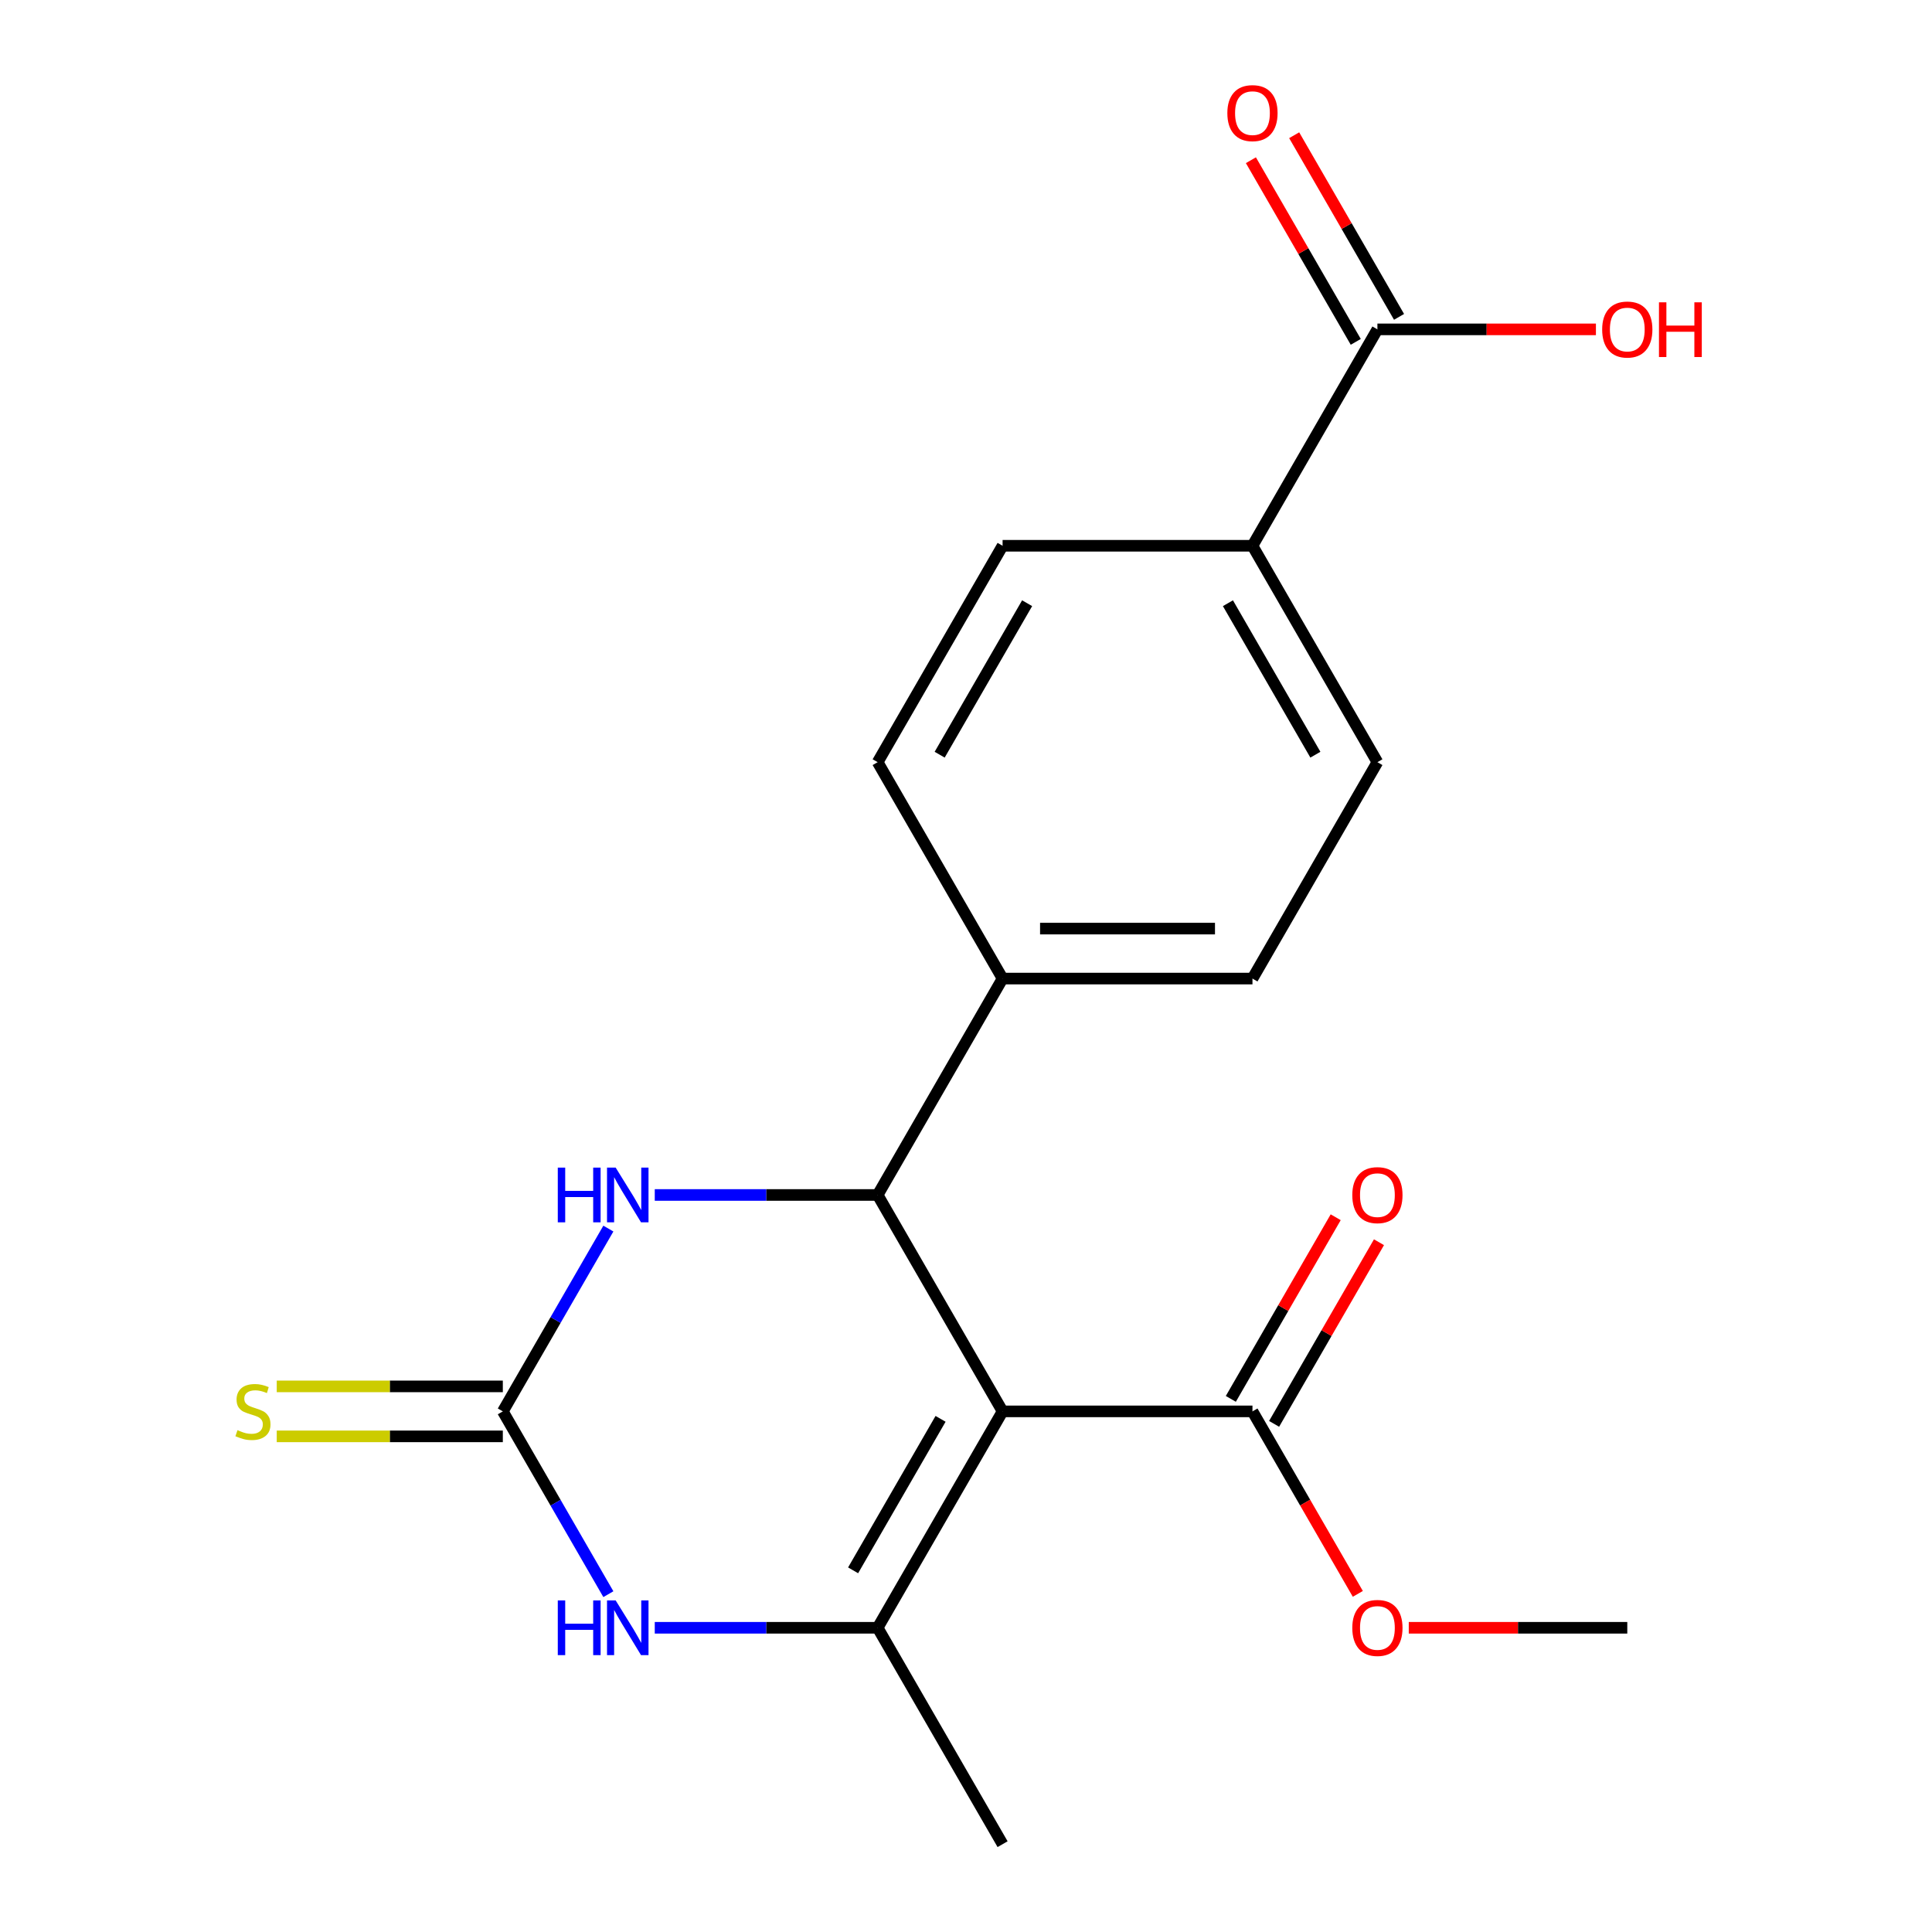 <?xml version='1.0' encoding='iso-8859-1'?>
<svg version='1.1' baseProfile='full'
              xmlns='http://www.w3.org/2000/svg'
                      xmlns:rdkit='http://www.rdkit.org/xml'
                      xmlns:xlink='http://www.w3.org/1999/xlink'
                  xml:space='preserve'
width='1000px' height='1000px' viewBox='0 0 1000 1000'>
<!-- END OF HEADER -->
<rect style='opacity:1.0;fill:#FFFFFF;stroke:none' width='1000' height='1000' x='0' y='0'> </rect>
<path class='bond-0' d='M 518.937,730.527 L 454.268,842.536' style='fill:none;fill-rule:evenodd;stroke:#000000;stroke-width:6px;stroke-linecap:butt;stroke-linejoin:miter;stroke-opacity:1' />
<path class='bond-0' d='M 486.835,734.394 L 441.567,812.801' style='fill:none;fill-rule:evenodd;stroke:#000000;stroke-width:6px;stroke-linecap:butt;stroke-linejoin:miter;stroke-opacity:1' />
<path class='bond-1' d='M 518.937,730.527 L 454.268,618.517' style='fill:none;fill-rule:evenodd;stroke:#000000;stroke-width:6px;stroke-linecap:butt;stroke-linejoin:miter;stroke-opacity:1' />
<path class='bond-5' d='M 518.937,730.527 L 648.274,730.527' style='fill:none;fill-rule:evenodd;stroke:#000000;stroke-width:6px;stroke-linecap:butt;stroke-linejoin:miter;stroke-opacity:1' />
<path class='bond-3' d='M 454.268,842.536 L 396.586,842.536' style='fill:none;fill-rule:evenodd;stroke:#000000;stroke-width:6px;stroke-linecap:butt;stroke-linejoin:miter;stroke-opacity:1' />
<path class='bond-3' d='M 396.586,842.536 L 338.904,842.536' style='fill:none;fill-rule:evenodd;stroke:#0000FF;stroke-width:6px;stroke-linecap:butt;stroke-linejoin:miter;stroke-opacity:1' />
<path class='bond-18' d='M 454.268,842.536 L 518.937,954.545' style='fill:none;fill-rule:evenodd;stroke:#000000;stroke-width:6px;stroke-linecap:butt;stroke-linejoin:miter;stroke-opacity:1' />
<path class='bond-4' d='M 454.268,618.517 L 396.586,618.517' style='fill:none;fill-rule:evenodd;stroke:#000000;stroke-width:6px;stroke-linecap:butt;stroke-linejoin:miter;stroke-opacity:1' />
<path class='bond-4' d='M 396.586,618.517 L 338.904,618.517' style='fill:none;fill-rule:evenodd;stroke:#0000FF;stroke-width:6px;stroke-linecap:butt;stroke-linejoin:miter;stroke-opacity:1' />
<path class='bond-7' d='M 454.268,618.517 L 518.937,506.508' style='fill:none;fill-rule:evenodd;stroke:#000000;stroke-width:6px;stroke-linecap:butt;stroke-linejoin:miter;stroke-opacity:1' />
<path class='bond-2' d='M 260.262,730.527 L 287.576,683.219' style='fill:none;fill-rule:evenodd;stroke:#000000;stroke-width:6px;stroke-linecap:butt;stroke-linejoin:miter;stroke-opacity:1' />
<path class='bond-2' d='M 287.576,683.219 L 314.889,635.911' style='fill:none;fill-rule:evenodd;stroke:#0000FF;stroke-width:6px;stroke-linecap:butt;stroke-linejoin:miter;stroke-opacity:1' />
<path class='bond-8' d='M 260.262,717.593 L 201.75,717.593' style='fill:none;fill-rule:evenodd;stroke:#000000;stroke-width:6px;stroke-linecap:butt;stroke-linejoin:miter;stroke-opacity:1' />
<path class='bond-8' d='M 201.75,717.593 L 143.238,717.593' style='fill:none;fill-rule:evenodd;stroke:#CCCC00;stroke-width:6px;stroke-linecap:butt;stroke-linejoin:miter;stroke-opacity:1' />
<path class='bond-8' d='M 260.262,743.46 L 201.75,743.46' style='fill:none;fill-rule:evenodd;stroke:#000000;stroke-width:6px;stroke-linecap:butt;stroke-linejoin:miter;stroke-opacity:1' />
<path class='bond-8' d='M 201.75,743.46 L 143.238,743.46' style='fill:none;fill-rule:evenodd;stroke:#CCCC00;stroke-width:6px;stroke-linecap:butt;stroke-linejoin:miter;stroke-opacity:1' />
<path class='bond-20' d='M 260.262,730.527 L 287.576,777.835' style='fill:none;fill-rule:evenodd;stroke:#000000;stroke-width:6px;stroke-linecap:butt;stroke-linejoin:miter;stroke-opacity:1' />
<path class='bond-20' d='M 287.576,777.835 L 314.889,825.143' style='fill:none;fill-rule:evenodd;stroke:#0000FF;stroke-width:6px;stroke-linecap:butt;stroke-linejoin:miter;stroke-opacity:1' />
<path class='bond-10' d='M 659.475,736.993 L 686.615,689.985' style='fill:none;fill-rule:evenodd;stroke:#000000;stroke-width:6px;stroke-linecap:butt;stroke-linejoin:miter;stroke-opacity:1' />
<path class='bond-10' d='M 686.615,689.985 L 713.755,642.977' style='fill:none;fill-rule:evenodd;stroke:#FF0000;stroke-width:6px;stroke-linecap:butt;stroke-linejoin:miter;stroke-opacity:1' />
<path class='bond-10' d='M 637.073,724.06 L 664.214,677.052' style='fill:none;fill-rule:evenodd;stroke:#000000;stroke-width:6px;stroke-linecap:butt;stroke-linejoin:miter;stroke-opacity:1' />
<path class='bond-10' d='M 664.214,677.052 L 691.354,630.044' style='fill:none;fill-rule:evenodd;stroke:#FF0000;stroke-width:6px;stroke-linecap:butt;stroke-linejoin:miter;stroke-opacity:1' />
<path class='bond-17' d='M 648.274,730.527 L 675.541,777.755' style='fill:none;fill-rule:evenodd;stroke:#000000;stroke-width:6px;stroke-linecap:butt;stroke-linejoin:miter;stroke-opacity:1' />
<path class='bond-17' d='M 675.541,777.755 L 702.809,824.983' style='fill:none;fill-rule:evenodd;stroke:#FF0000;stroke-width:6px;stroke-linecap:butt;stroke-linejoin:miter;stroke-opacity:1' />
<path class='bond-6' d='M 712.943,170.48 L 648.274,282.489' style='fill:none;fill-rule:evenodd;stroke:#000000;stroke-width:6px;stroke-linecap:butt;stroke-linejoin:miter;stroke-opacity:1' />
<path class='bond-11' d='M 724.144,164.013 L 697.004,117.005' style='fill:none;fill-rule:evenodd;stroke:#000000;stroke-width:6px;stroke-linecap:butt;stroke-linejoin:miter;stroke-opacity:1' />
<path class='bond-11' d='M 697.004,117.005 L 669.864,69.997' style='fill:none;fill-rule:evenodd;stroke:#FF0000;stroke-width:6px;stroke-linecap:butt;stroke-linejoin:miter;stroke-opacity:1' />
<path class='bond-11' d='M 701.742,176.946 L 674.602,129.938' style='fill:none;fill-rule:evenodd;stroke:#000000;stroke-width:6px;stroke-linecap:butt;stroke-linejoin:miter;stroke-opacity:1' />
<path class='bond-11' d='M 674.602,129.938 L 647.462,82.93' style='fill:none;fill-rule:evenodd;stroke:#FF0000;stroke-width:6px;stroke-linecap:butt;stroke-linejoin:miter;stroke-opacity:1' />
<path class='bond-16' d='M 712.943,170.48 L 769.495,170.48' style='fill:none;fill-rule:evenodd;stroke:#000000;stroke-width:6px;stroke-linecap:butt;stroke-linejoin:miter;stroke-opacity:1' />
<path class='bond-16' d='M 769.495,170.48 L 826.047,170.48' style='fill:none;fill-rule:evenodd;stroke:#FF0000;stroke-width:6px;stroke-linecap:butt;stroke-linejoin:miter;stroke-opacity:1' />
<path class='bond-12' d='M 518.937,506.508 L 454.268,394.498' style='fill:none;fill-rule:evenodd;stroke:#000000;stroke-width:6px;stroke-linecap:butt;stroke-linejoin:miter;stroke-opacity:1' />
<path class='bond-13' d='M 518.937,506.508 L 648.274,506.508' style='fill:none;fill-rule:evenodd;stroke:#000000;stroke-width:6px;stroke-linecap:butt;stroke-linejoin:miter;stroke-opacity:1' />
<path class='bond-13' d='M 538.338,480.64 L 628.874,480.64' style='fill:none;fill-rule:evenodd;stroke:#000000;stroke-width:6px;stroke-linecap:butt;stroke-linejoin:miter;stroke-opacity:1' />
<path class='bond-9' d='M 648.274,282.489 L 712.943,394.498' style='fill:none;fill-rule:evenodd;stroke:#000000;stroke-width:6px;stroke-linecap:butt;stroke-linejoin:miter;stroke-opacity:1' />
<path class='bond-9' d='M 635.573,312.224 L 680.841,390.631' style='fill:none;fill-rule:evenodd;stroke:#000000;stroke-width:6px;stroke-linecap:butt;stroke-linejoin:miter;stroke-opacity:1' />
<path class='bond-21' d='M 648.274,282.489 L 518.937,282.489' style='fill:none;fill-rule:evenodd;stroke:#000000;stroke-width:6px;stroke-linecap:butt;stroke-linejoin:miter;stroke-opacity:1' />
<path class='bond-15' d='M 454.268,394.498 L 518.937,282.489' style='fill:none;fill-rule:evenodd;stroke:#000000;stroke-width:6px;stroke-linecap:butt;stroke-linejoin:miter;stroke-opacity:1' />
<path class='bond-15' d='M 486.371,390.631 L 531.639,312.224' style='fill:none;fill-rule:evenodd;stroke:#000000;stroke-width:6px;stroke-linecap:butt;stroke-linejoin:miter;stroke-opacity:1' />
<path class='bond-14' d='M 648.274,506.508 L 712.943,394.498' style='fill:none;fill-rule:evenodd;stroke:#000000;stroke-width:6px;stroke-linecap:butt;stroke-linejoin:miter;stroke-opacity:1' />
<path class='bond-19' d='M 729.176,842.536 L 785.728,842.536' style='fill:none;fill-rule:evenodd;stroke:#FF0000;stroke-width:6px;stroke-linecap:butt;stroke-linejoin:miter;stroke-opacity:1' />
<path class='bond-19' d='M 785.728,842.536 L 842.28,842.536' style='fill:none;fill-rule:evenodd;stroke:#000000;stroke-width:6px;stroke-linecap:butt;stroke-linejoin:miter;stroke-opacity:1' />
<path  class='atom-4' d='M 288.711 828.376
L 292.551 828.376
L 292.551 840.416
L 307.031 840.416
L 307.031 828.376
L 310.871 828.376
L 310.871 856.696
L 307.031 856.696
L 307.031 843.616
L 292.551 843.616
L 292.551 856.696
L 288.711 856.696
L 288.711 828.376
' fill='#0000FF'/>
<path  class='atom-4' d='M 318.671 828.376
L 327.951 843.376
Q 328.871 844.856, 330.351 847.536
Q 331.831 850.216, 331.911 850.376
L 331.911 828.376
L 335.671 828.376
L 335.671 856.696
L 331.791 856.696
L 321.831 840.296
Q 320.671 838.376, 319.431 836.176
Q 318.231 833.976, 317.871 833.296
L 317.871 856.696
L 314.191 856.696
L 314.191 828.376
L 318.671 828.376
' fill='#0000FF'/>
<path  class='atom-5' d='M 288.711 604.357
L 292.551 604.357
L 292.551 616.397
L 307.031 616.397
L 307.031 604.357
L 310.871 604.357
L 310.871 632.677
L 307.031 632.677
L 307.031 619.597
L 292.551 619.597
L 292.551 632.677
L 288.711 632.677
L 288.711 604.357
' fill='#0000FF'/>
<path  class='atom-5' d='M 318.671 604.357
L 327.951 619.357
Q 328.871 620.837, 330.351 623.517
Q 331.831 626.197, 331.911 626.357
L 331.911 604.357
L 335.671 604.357
L 335.671 632.677
L 331.791 632.677
L 321.831 616.277
Q 320.671 614.357, 319.431 612.157
Q 318.231 609.957, 317.871 609.277
L 317.871 632.677
L 314.191 632.677
L 314.191 604.357
L 318.671 604.357
' fill='#0000FF'/>
<path  class='atom-9' d='M 122.925 740.247
Q 123.245 740.367, 124.565 740.927
Q 125.885 741.487, 127.325 741.847
Q 128.805 742.167, 130.245 742.167
Q 132.925 742.167, 134.485 740.887
Q 136.045 739.567, 136.045 737.287
Q 136.045 735.727, 135.245 734.767
Q 134.485 733.807, 133.285 733.287
Q 132.085 732.767, 130.085 732.167
Q 127.565 731.407, 126.045 730.687
Q 124.565 729.967, 123.485 728.447
Q 122.445 726.927, 122.445 724.367
Q 122.445 720.807, 124.845 718.607
Q 127.285 716.407, 132.085 716.407
Q 135.365 716.407, 139.085 717.967
L 138.165 721.047
Q 134.765 719.647, 132.205 719.647
Q 129.445 719.647, 127.925 720.807
Q 126.405 721.927, 126.445 723.887
Q 126.445 725.407, 127.205 726.327
Q 128.005 727.247, 129.125 727.767
Q 130.285 728.287, 132.205 728.887
Q 134.765 729.687, 136.285 730.487
Q 137.805 731.287, 138.885 732.927
Q 140.005 734.527, 140.005 737.287
Q 140.005 741.207, 137.365 743.327
Q 134.765 745.407, 130.405 745.407
Q 127.885 745.407, 125.965 744.847
Q 124.085 744.327, 121.845 743.407
L 122.925 740.247
' fill='#CCCC00'/>
<path  class='atom-11' d='M 699.943 618.597
Q 699.943 611.797, 703.303 607.997
Q 706.663 604.197, 712.943 604.197
Q 719.223 604.197, 722.583 607.997
Q 725.943 611.797, 725.943 618.597
Q 725.943 625.477, 722.543 629.397
Q 719.143 633.277, 712.943 633.277
Q 706.703 633.277, 703.303 629.397
Q 699.943 625.517, 699.943 618.597
M 712.943 630.077
Q 717.263 630.077, 719.583 627.197
Q 721.943 624.277, 721.943 618.597
Q 721.943 613.037, 719.583 610.237
Q 717.263 607.397, 712.943 607.397
Q 708.623 607.397, 706.263 610.197
Q 703.943 612.997, 703.943 618.597
Q 703.943 624.317, 706.263 627.197
Q 708.623 630.077, 712.943 630.077
' fill='#FF0000'/>
<path  class='atom-12' d='M 635.274 58.55
Q 635.274 51.75, 638.634 47.95
Q 641.994 44.15, 648.274 44.15
Q 654.554 44.15, 657.914 47.95
Q 661.274 51.75, 661.274 58.55
Q 661.274 65.43, 657.874 69.35
Q 654.474 73.23, 648.274 73.23
Q 642.034 73.23, 638.634 69.35
Q 635.274 65.47, 635.274 58.55
M 648.274 70.03
Q 652.594 70.03, 654.914 67.15
Q 657.274 64.23, 657.274 58.55
Q 657.274 52.99, 654.914 50.19
Q 652.594 47.35, 648.274 47.35
Q 643.954 47.35, 641.594 50.15
Q 639.274 52.95, 639.274 58.55
Q 639.274 64.27, 641.594 67.15
Q 643.954 70.03, 648.274 70.03
' fill='#FF0000'/>
<path  class='atom-17' d='M 829.28 170.56
Q 829.28 163.76, 832.64 159.96
Q 836 156.16, 842.28 156.16
Q 848.56 156.16, 851.92 159.96
Q 855.28 163.76, 855.28 170.56
Q 855.28 177.44, 851.88 181.36
Q 848.48 185.24, 842.28 185.24
Q 836.04 185.24, 832.64 181.36
Q 829.28 177.48, 829.28 170.56
M 842.28 182.04
Q 846.6 182.04, 848.92 179.16
Q 851.28 176.24, 851.28 170.56
Q 851.28 165, 848.92 162.2
Q 846.6 159.36, 842.28 159.36
Q 837.96 159.36, 835.6 162.16
Q 833.28 164.96, 833.28 170.56
Q 833.28 176.28, 835.6 179.16
Q 837.96 182.04, 842.28 182.04
' fill='#FF0000'/>
<path  class='atom-17' d='M 858.68 156.48
L 862.52 156.48
L 862.52 168.52
L 877 168.52
L 877 156.48
L 880.84 156.48
L 880.84 184.8
L 877 184.8
L 877 171.72
L 862.52 171.72
L 862.52 184.8
L 858.68 184.8
L 858.68 156.48
' fill='#FF0000'/>
<path  class='atom-18' d='M 699.943 842.616
Q 699.943 835.816, 703.303 832.016
Q 706.663 828.216, 712.943 828.216
Q 719.223 828.216, 722.583 832.016
Q 725.943 835.816, 725.943 842.616
Q 725.943 849.496, 722.543 853.416
Q 719.143 857.296, 712.943 857.296
Q 706.703 857.296, 703.303 853.416
Q 699.943 849.536, 699.943 842.616
M 712.943 854.096
Q 717.263 854.096, 719.583 851.216
Q 721.943 848.296, 721.943 842.616
Q 721.943 837.056, 719.583 834.256
Q 717.263 831.416, 712.943 831.416
Q 708.623 831.416, 706.263 834.216
Q 703.943 837.016, 703.943 842.616
Q 703.943 848.336, 706.263 851.216
Q 708.623 854.096, 712.943 854.096
' fill='#FF0000'/>
</svg>
